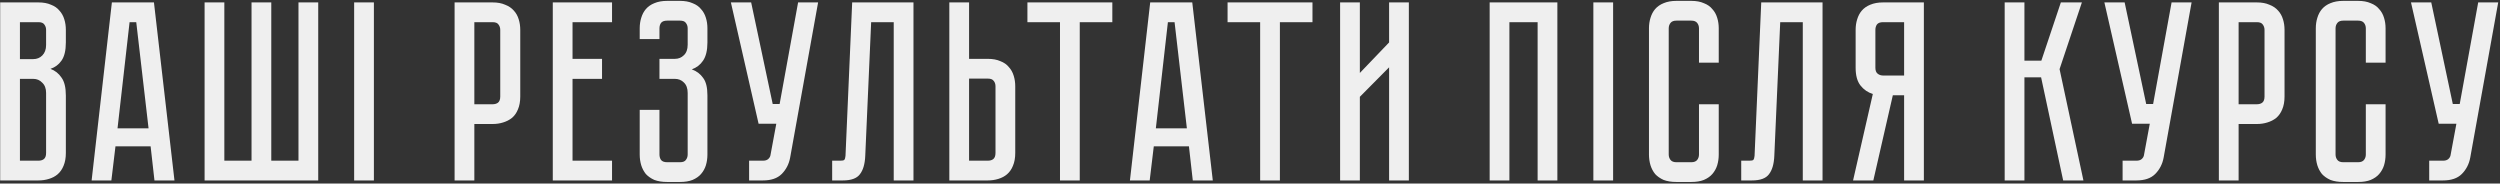 <?xml version="1.0" encoding="UTF-8"?> <svg xmlns="http://www.w3.org/2000/svg" width="1267" height="93" viewBox="0 0 1267 93" fill="none"><rect x="0" y="0" width="1267" height="93" fill="#333333" stroke="none"/><path d="M19.463 1.225C21.976 1.225 24.099 1.615 25.833 2.395C27.653 3.089 29.083 4.085 30.123 5.385C31.249 6.599 32.073 8.072 32.593 9.805C33.113 11.452 33.373 13.229 33.373 15.135V21.505C33.373 25.579 32.636 28.655 31.163 30.735C29.776 32.729 27.913 34.115 25.573 34.895C27.913 35.762 29.776 37.235 31.163 39.315C32.636 41.309 33.373 44.342 33.373 48.415V77.535C33.373 80.049 32.983 82.215 32.203 84.035C31.509 85.769 30.513 87.199 29.213 88.325C27.999 89.365 26.526 90.145 24.793 90.665C23.146 91.185 21.369 91.445 19.463 91.445H0.093V1.225H19.463ZM23.363 47.115C23.363 44.862 22.713 43.129 21.413 41.915C20.199 40.615 18.683 39.965 16.863 39.965H10.103V81.435H19.463C20.589 81.435 21.499 81.175 22.193 80.655C22.973 80.049 23.363 79.009 23.363 77.535V47.115ZM23.363 15.135C23.363 14.095 23.059 13.185 22.453 12.405C21.933 11.625 20.936 11.235 19.463 11.235H10.103V29.955H16.863C18.683 29.955 20.199 29.349 21.413 28.135C22.713 26.835 23.363 25.059 23.363 22.805V15.135ZM76.331 74.155H58.521L56.441 91.445H46.431L56.701 1.225H78.021L88.421 91.445H78.281L76.331 74.155ZM75.291 65.055L69.051 11.235H65.671L59.561 65.055H75.291ZM151.267 81.435V1.225H161.277V91.445H103.687V1.225H113.697V81.435H127.477V1.225H137.487V81.435H151.267ZM179.478 1.225H189.488V91.445H179.478V1.225ZM263.666 48.935C263.666 51.449 263.276 53.615 262.496 55.435C261.802 57.169 260.806 58.599 259.506 59.725C258.206 60.765 256.689 61.545 254.956 62.065C253.309 62.585 251.532 62.845 249.626 62.845H240.396V91.445H230.386V1.225H249.626C252.139 1.225 254.262 1.615 255.996 2.395C257.816 3.089 259.289 4.085 260.416 5.385C261.542 6.599 262.366 8.072 262.886 9.805C263.406 11.452 263.666 13.229 263.666 15.135V48.935ZM253.526 15.135C253.526 14.095 253.222 13.185 252.616 12.405C252.096 11.625 251.099 11.235 249.626 11.235H240.396V52.835H249.626C250.752 52.835 251.662 52.575 252.356 52.055C253.136 51.449 253.526 50.409 253.526 48.935V15.135ZM310.181 1.225V11.235H290.161V29.825H305.111V39.965H290.161V81.435H310.181V91.445H280.151V1.225H310.181ZM344.614 0.445C347.127 0.445 349.251 0.835 350.984 1.615C352.804 2.309 354.234 3.305 355.274 4.605C356.401 5.819 357.224 7.292 357.744 9.025C358.264 10.672 358.524 12.449 358.524 14.355V21.505C358.524 25.492 357.787 28.569 356.314 30.735C354.927 32.815 353.021 34.289 350.594 35.155C353.021 36.022 354.927 37.452 356.314 39.445C357.787 41.352 358.524 44.299 358.524 48.285V78.315C358.524 80.222 358.264 82.042 357.744 83.775C357.224 85.422 356.401 86.895 355.274 88.195C354.234 89.409 352.804 90.405 350.984 91.185C349.251 91.879 347.127 92.225 344.614 92.225H338.114C335.601 92.225 333.434 91.879 331.614 91.185C329.881 90.405 328.451 89.409 327.324 88.195C326.284 86.895 325.504 85.422 324.984 83.775C324.464 82.042 324.204 80.222 324.204 78.315V55.695H334.214V78.315C334.214 79.355 334.474 80.265 334.994 81.045C335.601 81.825 336.641 82.215 338.114 82.215H344.614C346.087 82.215 347.084 81.825 347.604 81.045C348.211 80.265 348.514 79.355 348.514 78.315V47.115C348.514 44.775 347.864 42.999 346.564 41.785C345.351 40.572 343.834 39.965 342.014 39.965H334.214V29.825H342.014C343.834 29.825 345.351 29.219 346.564 28.005C347.864 26.792 348.514 25.015 348.514 22.675V14.355C348.514 13.315 348.211 12.405 347.604 11.625C347.084 10.845 346.087 10.455 344.614 10.455H338.114C336.641 10.455 335.601 10.845 334.994 11.625C334.474 12.405 334.214 13.315 334.214 14.355V19.815H324.204V14.355C324.204 12.449 324.464 10.672 324.984 9.025C325.504 7.292 326.284 5.819 327.324 4.605C328.451 3.305 329.881 2.309 331.614 1.615C333.434 0.835 335.601 0.445 338.114 0.445H344.614ZM400.445 79.875C399.838 83.169 398.408 85.942 396.155 88.195C393.988 90.362 390.825 91.445 386.665 91.445H379.645V81.435H386.665C387.792 81.435 388.658 81.175 389.265 80.655C389.872 80.135 390.262 79.529 390.435 78.835L393.425 62.715H384.455L370.415 1.225H380.685L391.605 52.705H395.115L404.475 1.225H414.615L400.445 79.875ZM462.95 1.225V91.445H452.94V11.235H441.5L438.51 78.965C438.336 83.125 437.426 86.245 435.78 88.325C434.22 90.405 431.36 91.445 427.2 91.445H421.74V81.435H425.9C426.94 81.435 427.59 81.305 427.85 81.045C428.196 80.699 428.413 80.005 428.5 78.965L431.88 1.225H462.95ZM514.528 77.535C514.528 80.049 514.138 82.215 513.358 84.035C512.665 85.769 511.668 87.199 510.368 88.325C509.155 89.365 507.681 90.145 505.948 90.665C504.301 91.185 502.525 91.445 500.618 91.445H481.118V1.225H491.128V29.825H500.618C503.131 29.825 505.255 30.215 506.988 30.995C508.808 31.689 510.238 32.685 511.278 33.985C512.405 35.199 513.228 36.672 513.748 38.405C514.268 40.052 514.528 41.829 514.528 43.735V77.535ZM504.518 43.735C504.518 42.609 504.215 41.699 503.608 41.005C503.088 40.225 502.091 39.835 500.618 39.835H491.128V81.435H500.618C501.745 81.435 502.655 81.175 503.348 80.655C504.128 80.049 504.518 79.009 504.518 77.535V43.735ZM563.727 1.225V11.235H547.217V91.445H537.207V11.235H520.697V1.225H563.727ZM602.551 74.155H584.741L582.661 91.445H572.651L582.921 1.225H604.241L614.641 91.445H604.501L602.551 74.155ZM601.511 65.055L595.271 11.235H591.891L585.781 65.055H601.511ZM665.163 1.225V11.235H648.653V91.445H638.643V11.235H622.133V1.225H665.163ZM703.995 91.445V34.115L689.175 49.065V91.445H679.165V1.225H689.175V36.975L703.995 21.505V1.225H714.005V91.445H703.995ZM789.276 1.225V91.445H779.266V11.235H764.966V91.445H754.956V1.225H789.276ZM807.515 1.225H817.525V91.445H807.515V1.225ZM861.048 52.835H871.058V78.315C871.058 80.222 870.798 82.042 870.278 83.775C869.758 85.422 868.935 86.895 867.808 88.195C866.768 89.409 865.338 90.405 863.518 91.185C861.785 91.879 859.662 92.225 857.148 92.225H849.608C847.095 92.225 844.928 91.879 843.108 91.185C841.375 90.405 839.945 89.409 838.818 88.195C837.778 86.895 836.998 85.422 836.478 83.775C835.958 82.042 835.698 80.222 835.698 78.315V14.355C835.698 12.449 835.958 10.672 836.478 9.025C836.998 7.292 837.778 5.819 838.818 4.605C839.945 3.305 841.375 2.309 843.108 1.615C844.928 0.835 847.095 0.445 849.608 0.445H857.148C859.662 0.445 861.785 0.835 863.518 1.615C865.338 2.309 866.768 3.305 867.808 4.605C868.935 5.819 869.758 7.292 870.278 9.025C870.798 10.672 871.058 12.449 871.058 14.355V31.775H861.048V14.355C861.048 13.315 860.745 12.405 860.138 11.625C859.532 10.845 858.535 10.455 857.148 10.455H849.608C848.222 10.455 847.225 10.845 846.618 11.625C846.012 12.405 845.708 13.315 845.708 14.355V78.315C845.708 79.355 846.012 80.265 846.618 81.045C847.225 81.825 848.222 82.215 849.608 82.215H857.148C858.535 82.215 859.532 81.825 860.138 81.045C860.745 80.265 861.048 79.355 861.048 78.315V52.835ZM923.663 1.225V91.445H913.653V11.235H902.213L899.223 78.965C899.049 83.125 898.139 86.245 896.493 88.325C894.933 90.405 892.073 91.445 887.913 91.445H882.453V81.435H886.613C887.653 81.435 888.303 81.305 888.563 81.045C888.909 80.699 889.126 80.005 889.213 78.965L892.593 1.225H923.663ZM975.015 1.225V91.445H965.005V48.285H959.285L949.405 91.445H939.135L949.145 47.635C946.631 46.855 944.551 45.425 942.905 43.345C941.258 41.265 940.435 38.275 940.435 34.375V15.135C940.435 13.229 940.695 11.452 941.215 9.805C941.735 8.072 942.515 6.599 943.555 5.385C944.681 4.085 946.111 3.089 947.845 2.395C949.665 1.615 951.831 1.225 954.345 1.225H975.015ZM965.005 11.235H954.345C952.871 11.235 951.831 11.625 951.225 12.405C950.705 13.185 950.445 14.095 950.445 15.135V34.375C950.445 35.762 950.835 36.759 951.615 37.365C952.395 37.972 953.305 38.275 954.345 38.275H965.005V11.235ZM1015.97 1.225H1025.98V30.735H1034.56L1044.44 1.225H1055.1L1043.79 35.025L1055.88 91.445H1045.61L1034.43 39.185H1025.98V91.445H1015.97V1.225ZM1096.53 79.875C1095.92 83.169 1094.49 85.942 1092.24 88.195C1090.07 90.362 1086.91 91.445 1082.75 91.445H1075.73V81.435H1082.75C1083.88 81.435 1084.74 81.175 1085.35 80.655C1085.96 80.135 1086.35 79.529 1086.52 78.835L1089.51 62.715H1080.54L1066.5 1.225H1076.77L1087.69 52.705H1091.2L1100.56 1.225H1110.7L1096.53 79.875ZM1157.8 48.935C1157.8 51.449 1157.41 53.615 1156.63 55.435C1155.93 57.169 1154.94 58.599 1153.64 59.725C1152.34 60.765 1150.82 61.545 1149.09 62.065C1147.44 62.585 1145.66 62.845 1143.76 62.845H1134.53V91.445H1124.52V1.225H1143.76C1146.27 1.225 1148.39 1.615 1150.13 2.395C1151.95 3.089 1153.42 4.085 1154.55 5.385C1155.67 6.599 1156.5 8.072 1157.02 9.805C1157.54 11.452 1157.8 13.229 1157.8 15.135V48.935ZM1147.66 15.135C1147.66 14.095 1147.35 13.185 1146.75 12.405C1146.23 11.625 1145.23 11.235 1143.76 11.235H1134.53V52.835H1143.76C1144.88 52.835 1145.79 52.575 1146.49 52.055C1147.27 51.449 1147.66 50.409 1147.66 48.935V15.135ZM1199 52.835H1209.01V78.315C1209.01 80.222 1208.75 82.042 1208.23 83.775C1207.71 85.422 1206.88 86.895 1205.76 88.195C1204.72 89.409 1203.29 90.405 1201.47 91.185C1199.73 91.879 1197.61 92.225 1195.1 92.225H1187.56C1185.04 92.225 1182.88 91.879 1181.06 91.185C1179.32 90.405 1177.89 89.409 1176.77 88.195C1175.73 86.895 1174.95 85.422 1174.43 83.775C1173.91 82.042 1173.65 80.222 1173.65 78.315V14.355C1173.65 12.449 1173.91 10.672 1174.43 9.025C1174.95 7.292 1175.73 5.819 1176.77 4.605C1177.89 3.305 1179.32 2.309 1181.06 1.615C1182.88 0.835 1185.04 0.445 1187.56 0.445H1195.1C1197.61 0.445 1199.73 0.835 1201.47 1.615C1203.29 2.309 1204.72 3.305 1205.76 4.605C1206.88 5.819 1207.71 7.292 1208.23 9.025C1208.75 10.672 1209.01 12.449 1209.01 14.355V31.775H1199V14.355C1199 13.315 1198.69 12.405 1198.09 11.625C1197.48 10.845 1196.48 10.455 1195.1 10.455H1187.56C1186.17 10.455 1185.17 10.845 1184.57 11.625C1183.96 12.405 1183.66 13.315 1183.66 14.355V78.315C1183.66 79.355 1183.96 80.265 1184.57 81.045C1185.17 81.825 1186.17 82.215 1187.56 82.215H1195.1C1196.48 82.215 1197.48 81.825 1198.09 81.045C1198.69 80.265 1199 79.355 1199 78.315V52.835ZM1251.92 79.875C1251.31 83.169 1249.88 85.942 1247.63 88.195C1245.46 90.362 1242.3 91.445 1238.14 91.445H1231.12V81.435H1238.14C1239.27 81.435 1240.13 81.175 1240.74 80.655C1241.35 80.135 1241.74 79.529 1241.91 78.835L1244.9 62.715H1235.93L1221.89 1.225H1232.16L1243.08 52.705H1246.59L1255.95 1.225H1266.09L1251.92 79.875Z" fill="#EFEFEF"></path></svg> 